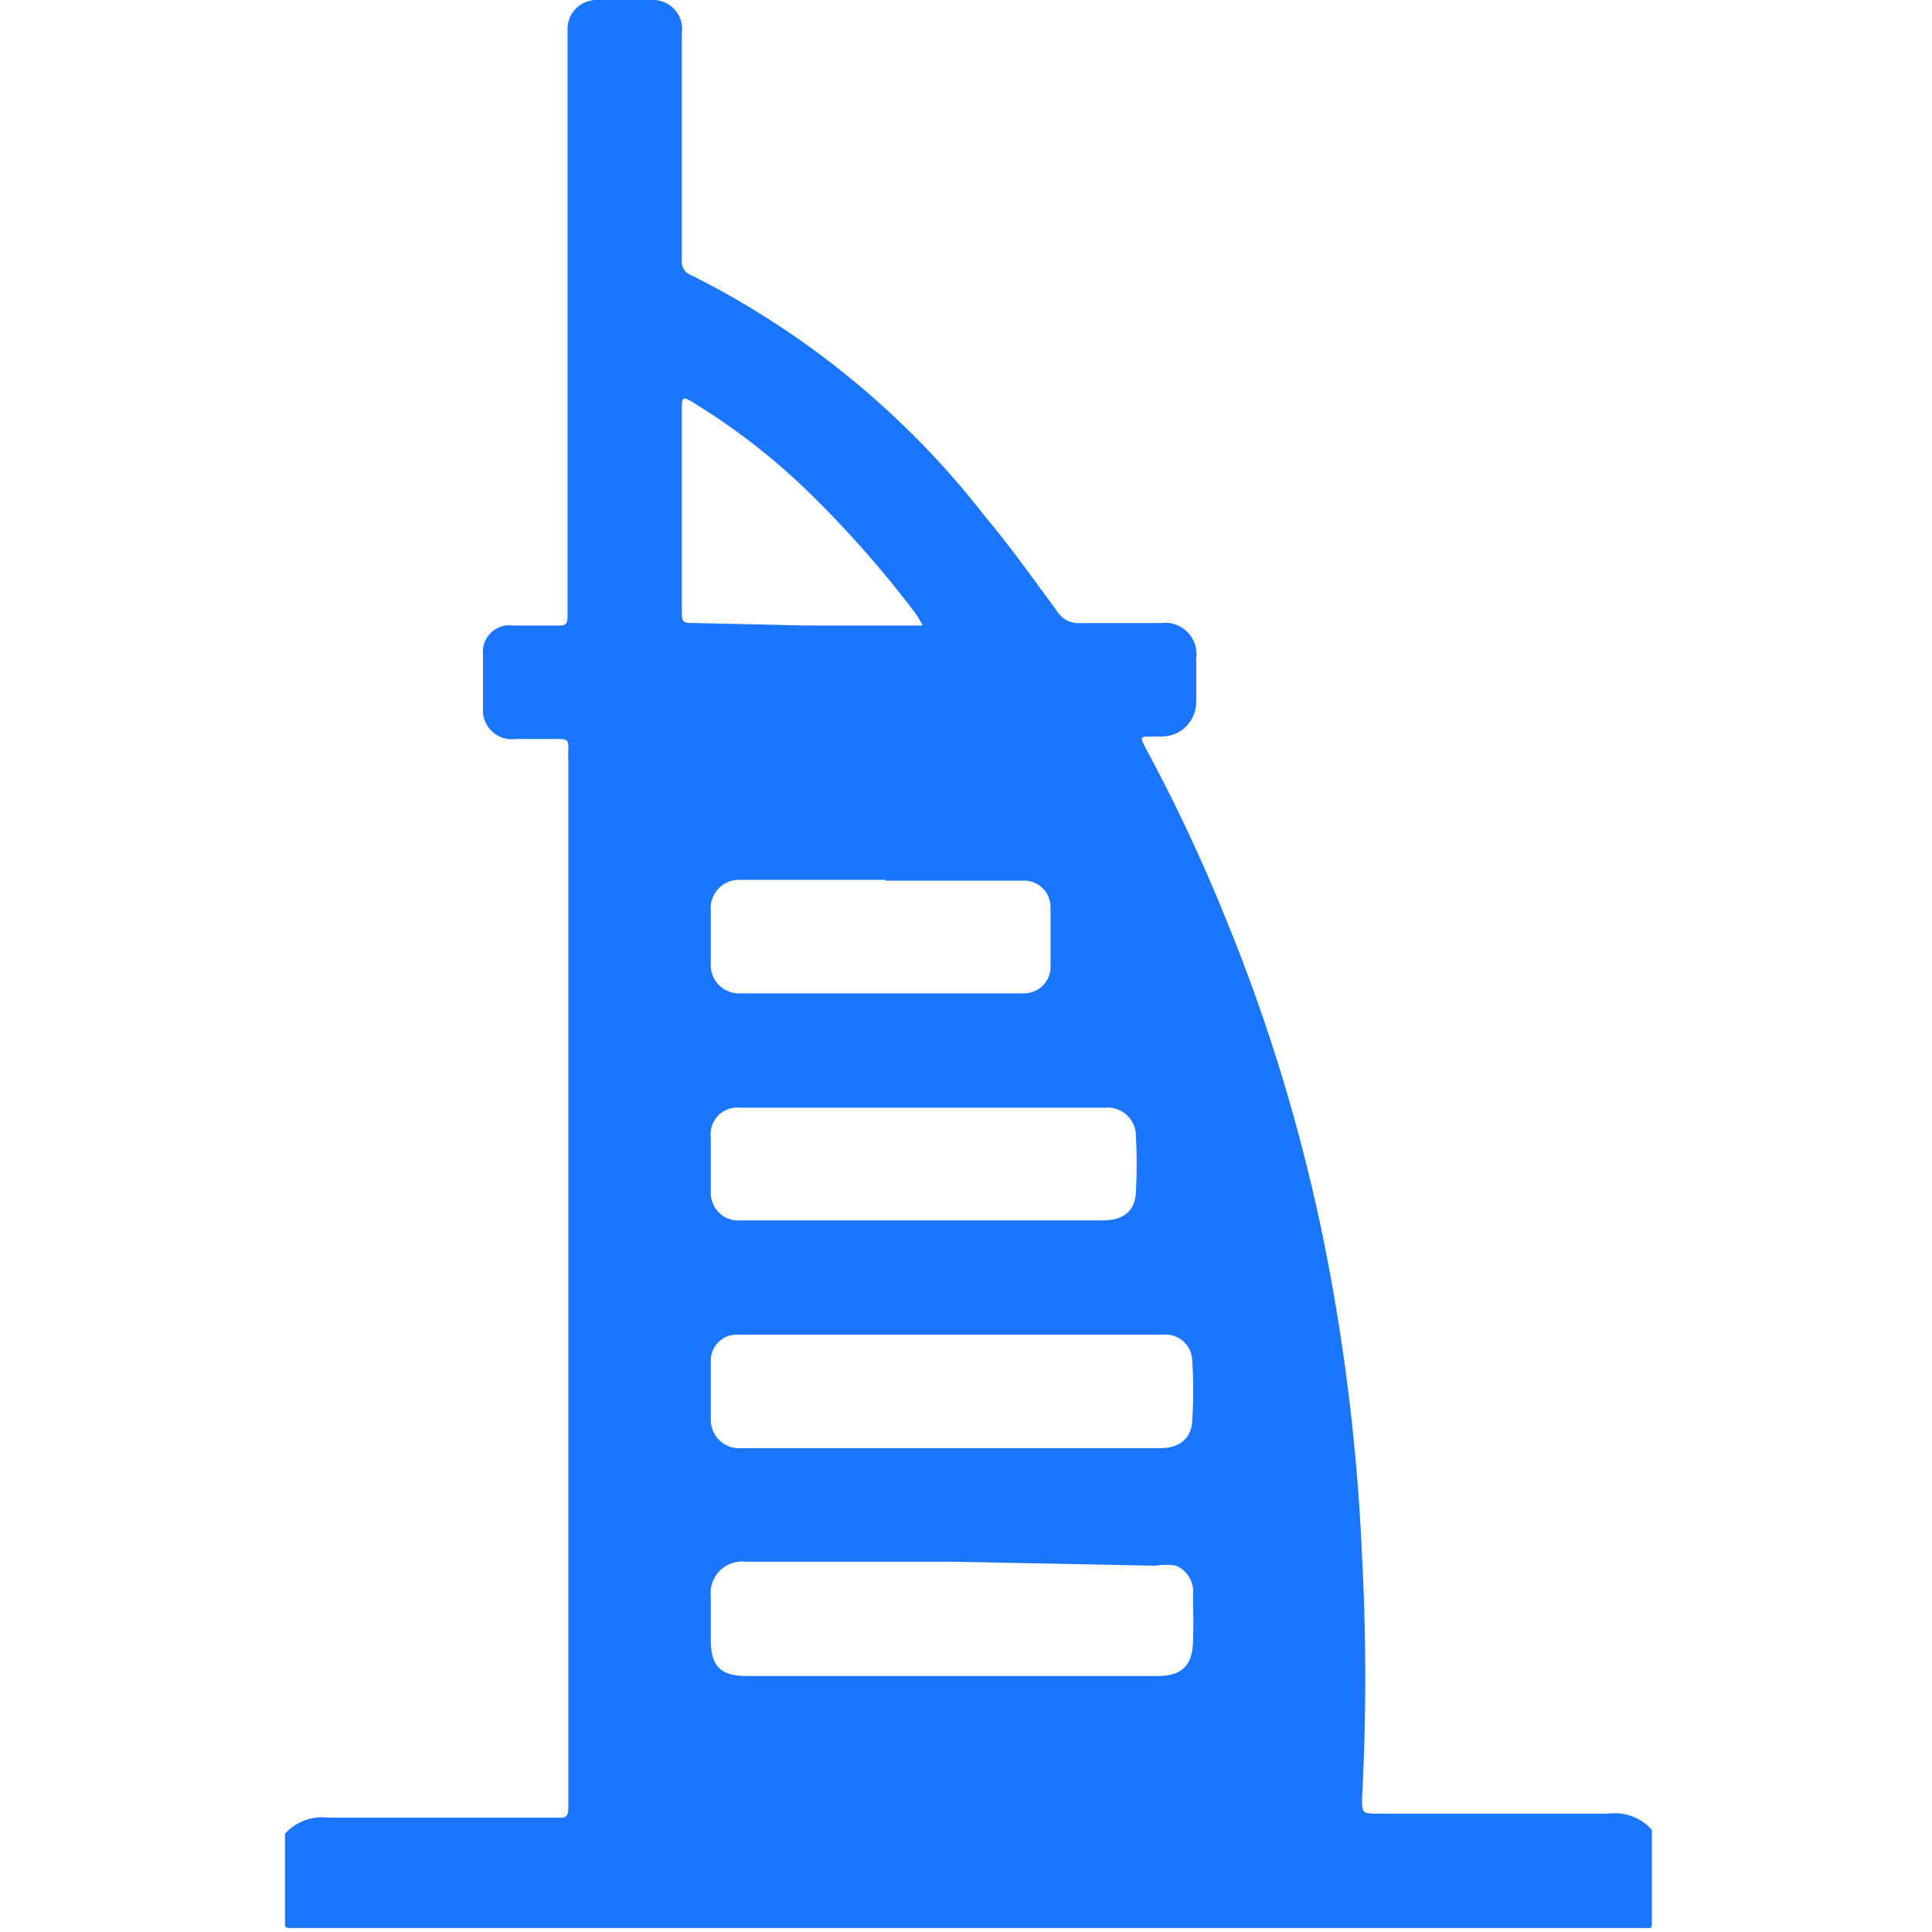 <svg id="Слой_1" data-name="Слой 1" xmlns="http://www.w3.org/2000/svg" width="24" height="24" viewBox="0 0 24 24"><defs><style>.cls-1{fill:#1a76ff;}</style></defs><title>2366</title><path class="cls-1" d="M3.54,22.78a.62.62,0,0,1,.54-.2H6.93c.09,0,.13,0,.13-.12s0-.11,0-.16q0-6.43,0-12.87a1.17,1.17,0,0,1,0-.12c0-.11,0-.13-.14-.13H6.41A.36.36,0,0,1,6,8.79c0-.22,0-.44,0-.66a.33.33,0,0,1,.37-.36h.56c.08,0,.12,0,.12-.11s0-.14,0-.21q0-3.45,0-6.89c0-.06,0-.13,0-.19A.36.36,0,0,1,7.42,0c.23,0,.47,0,.7,0a.36.36,0,0,1,.35.41c0,.75,0,1.5,0,2.25,0,.19,0,.38,0,.56a.18.18,0,0,0,.12.2,10.66,10.66,0,0,1,3.65,3c.32.38.6.78.89,1.17a.31.31,0,0,0,.29.15c.32,0,.64,0,1,0a.39.39,0,0,1,.44.44c0,.18,0,.36,0,.54s-.13.42-.43.43h-.12c-.15,0-.15,0-.08.14a21.12,21.12,0,0,1,1,2.13,22.22,22.22,0,0,1,1.26,4.23,25.24,25.24,0,0,1,.43,3.69,28.33,28.33,0,0,1,0,3c0,.18,0,.19.2.19h2.86a.62.62,0,0,1,.54.2c0,.38,0,.77,0,1.15,0,.06,0,.08-.07.07H3.61c-.06,0-.07,0-.07-.07C3.54,23.54,3.54,23.16,3.54,22.78Zm8.3-3.38c-.86,0-1.72,0-2.58,0a.39.39,0,0,0-.43.43c0,.18,0,.36,0,.54,0,.33.12.45.45.45h5.1c.3,0,.43-.13.44-.42s0-.39,0-.59a.35.35,0,0,0-.21-.36.69.69,0,0,0-.25,0Zm0-2.82H9.16a.32.32,0,0,0-.33.33c0,.24,0,.48,0,.73a.35.35,0,0,0,.34.35h5.24c.24,0,.39-.12.4-.34a5.47,5.47,0,0,0,0-.75.33.33,0,0,0-.36-.32H11.83Zm-.34-2.82H9.19a.33.33,0,0,0-.36.37c0,.23,0,.45,0,.68a.34.34,0,0,0,.31.35H13.7c.26,0,.4-.12.41-.35a6.19,6.19,0,0,0,0-.7.35.35,0,0,0-.38-.35H11.49ZM11,10.93H9.19a.35.35,0,0,0-.36.38c0,.22,0,.44,0,.66a.35.35,0,0,0,.34.37h3.56a.33.33,0,0,0,.32-.34c0-.24,0-.48,0-.73a.33.33,0,0,0-.3-.33H11ZM10,7.77h1.29l.17,0a1.22,1.22,0,0,0-.08-.14A13.16,13.16,0,0,0,10,6.07,8.15,8.15,0,0,0,8.61,5c-.13-.08-.14-.07-.14.08q0,1.24,0,2.48c0,.18,0,.18.18.18Z"/></svg>